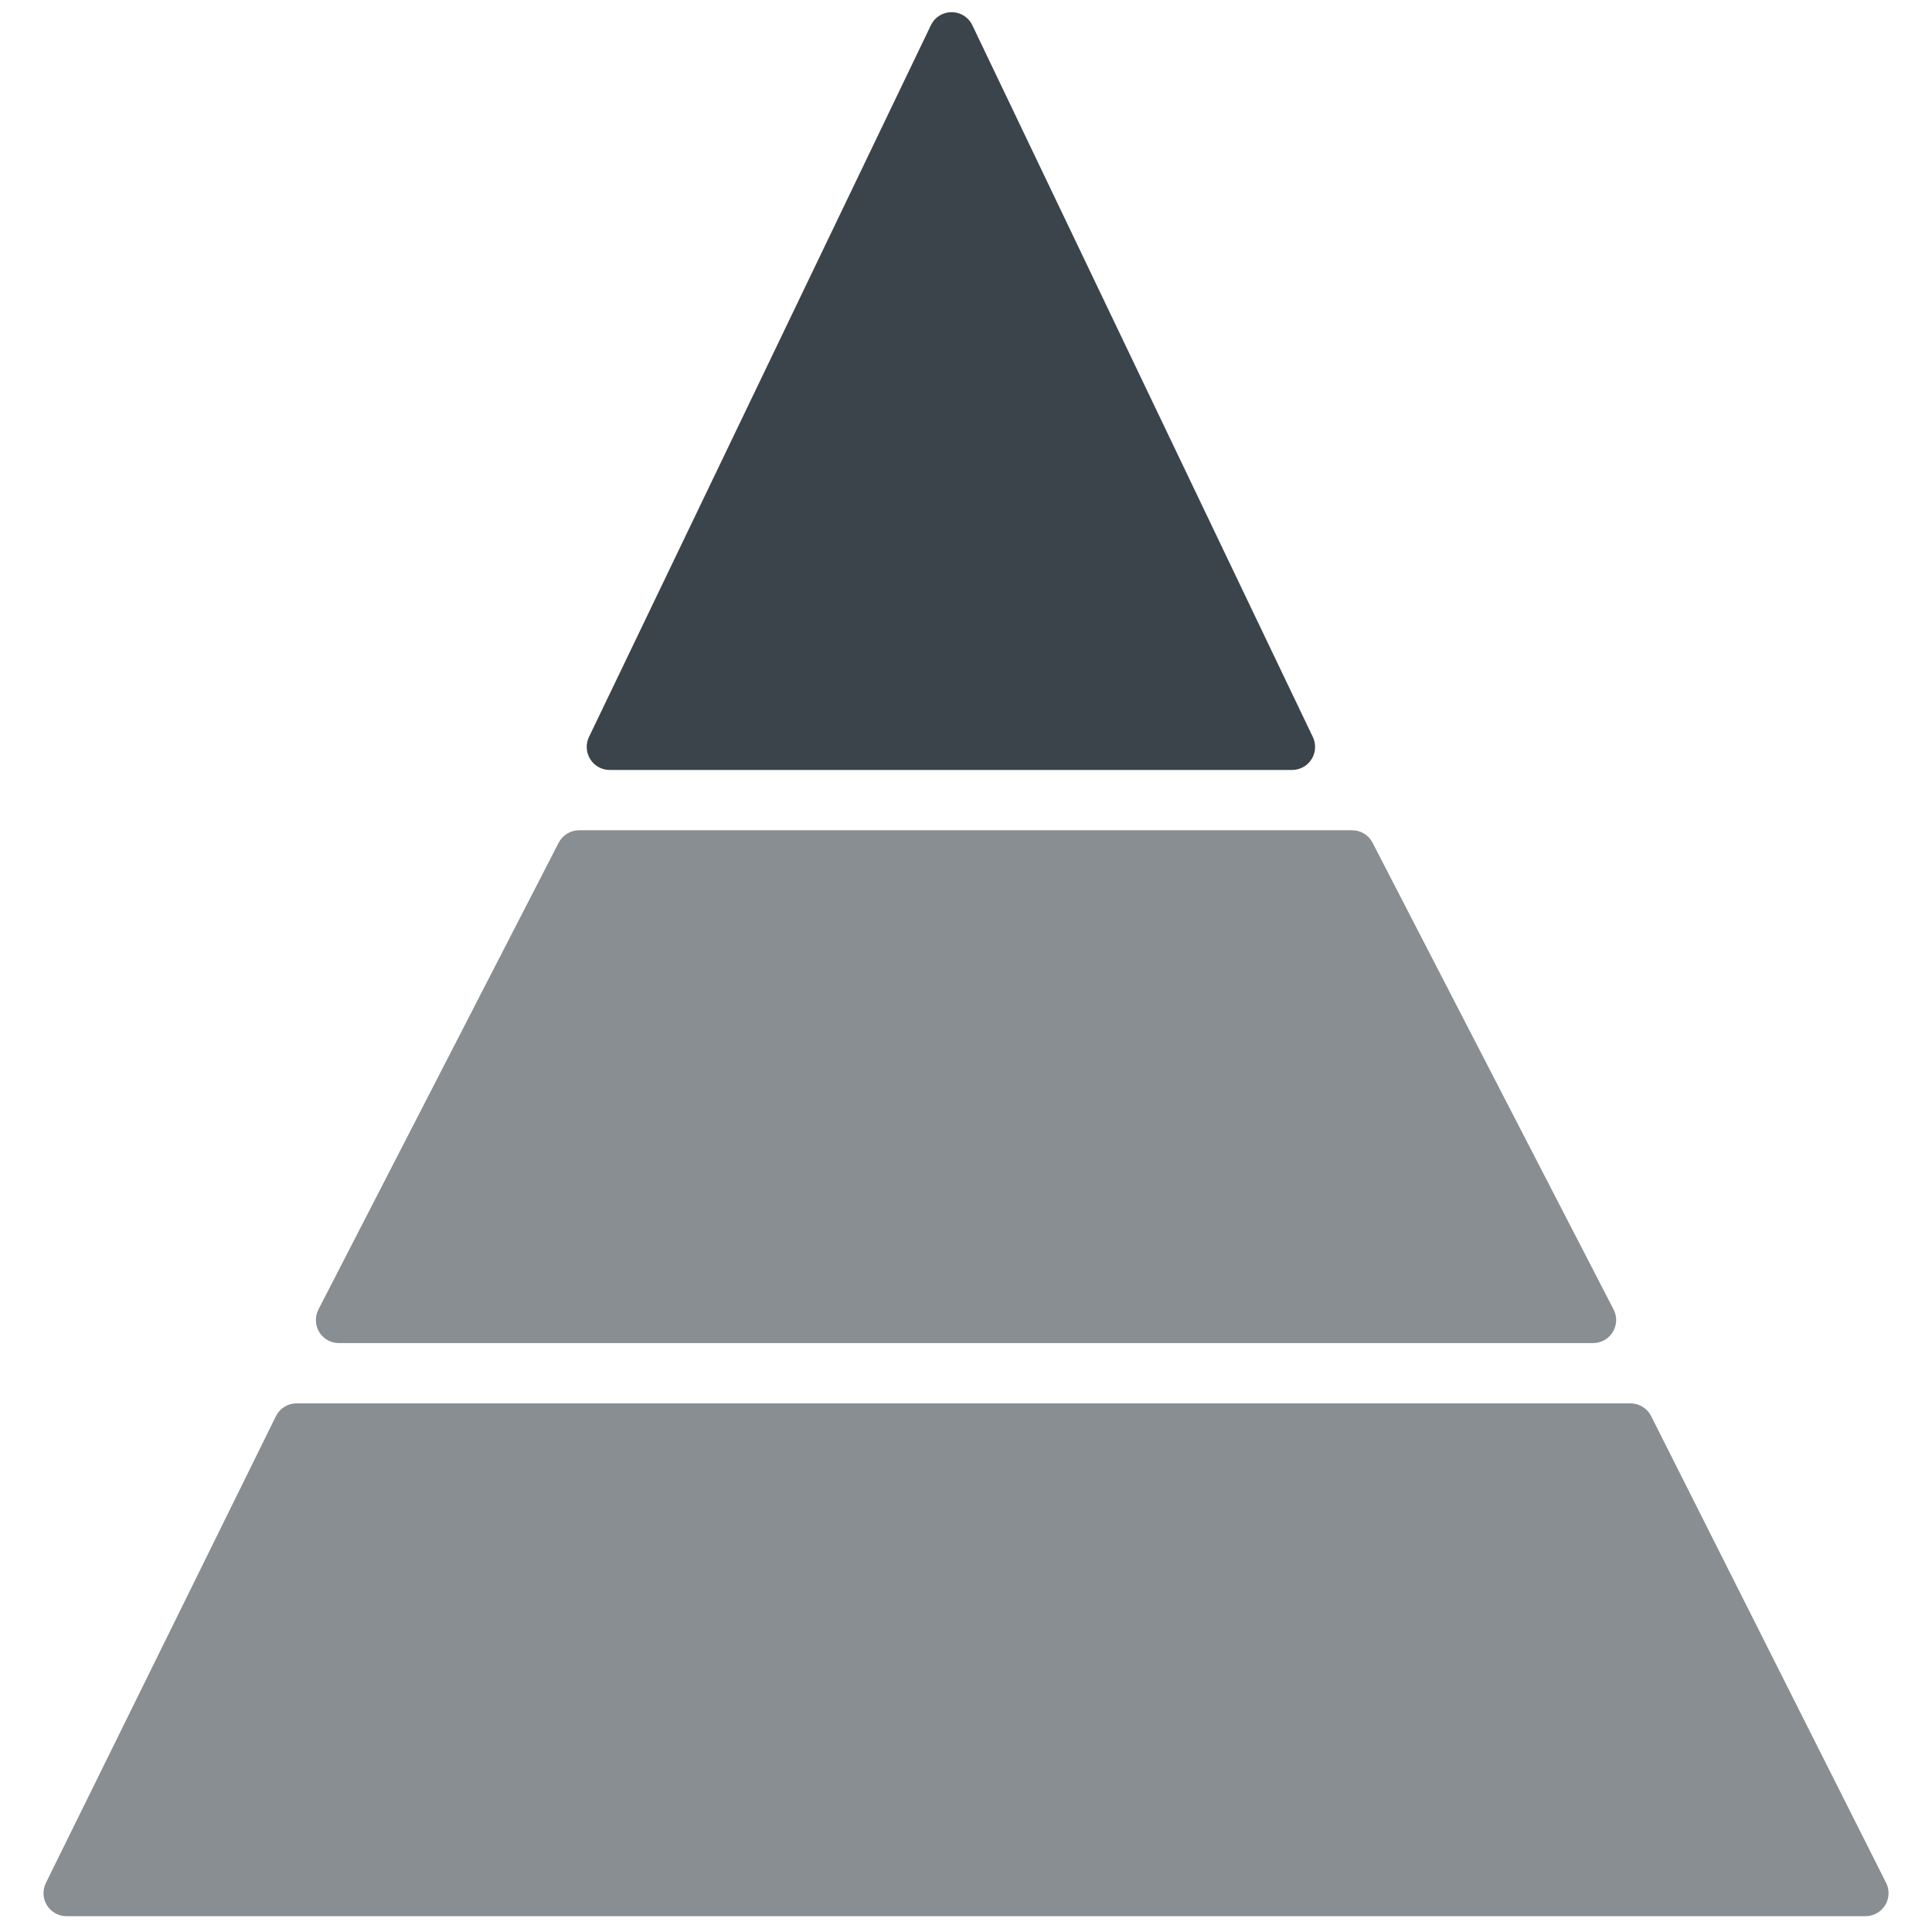 <?xml version="1.0" encoding="UTF-8"?>
<svg width="42px" height="42px" viewBox="0 0 42 42" version="1.1" xmlns="http://www.w3.org/2000/svg" xmlns:xlink="http://www.w3.org/1999/xlink">
    <!-- Generator: Sketch 52.5 (67469) - http://www.bohemiancoding.com/sketch -->
    <title>pyramiede-riedenwein</title>
    <desc>Created with Sketch.</desc>
    <g id="Shop-Overview" stroke="none" stroke-width="1" fill="none" fill-rule="evenodd">
        <g transform="translate(-472, -1157)" fill="#3A444A" id="Grid">
            <g transform="translate(241, 847)">
                <g id="Product-Card-Copy-14">
                    <g id="card" transform="translate(9, 280)">
                        <g id="card-body" transform="translate(16, 24)">
                            <g id="pyramiede-riedenwein" transform="translate(207, 7)">
                                <path d="M11.804,15.021 L19.237,-0.452 C19.356,-0.701 19.655,-0.805 19.904,-0.686 C20.006,-0.637 20.089,-0.554 20.138,-0.451 L27.54,15.022 C27.659,15.271 27.554,15.57 27.305,15.689 C27.238,15.721 27.164,15.738 27.089,15.738 L12.255,15.738 C11.978,15.738 11.755,15.514 11.755,15.238 C11.755,15.163 11.771,15.089 11.804,15.021 Z" id="Path-18"></path>
                                <path d="M11.59,17.049 L28.394,17.049 C28.581,17.049 28.753,17.154 28.838,17.32 L34.078,27.467 C34.204,27.713 34.108,28.014 33.863,28.141 C33.792,28.178 33.713,28.197 33.633,28.197 L6.367,28.197 C6.09,28.197 5.867,27.973 5.867,27.697 C5.867,27.617 5.886,27.539 5.922,27.468 L11.145,17.32 C11.231,17.154 11.403,17.049 11.59,17.049 Z" id="Path-16" fill-opacity="0.6"></path>
                                <path d="M-0.003,39.935 L4.998,29.787 C5.082,29.616 5.256,29.508 5.446,29.508 L34.447,29.508 C34.635,29.508 34.808,29.615 34.893,29.783 L40.002,39.931 C40.126,40.178 40.027,40.478 39.78,40.602 C39.71,40.637 39.633,40.656 39.555,40.656 L0.446,40.656 C0.17,40.656 -0.054,40.432 -0.054,40.156 C-0.054,40.079 -0.036,40.003 -0.003,39.935 Z" id="Path-17" fill-opacity="0.6"></path>
                            </g>
                        </g>
                    </g>
                </g>
            </g>
        </g>
    </g>
</svg>